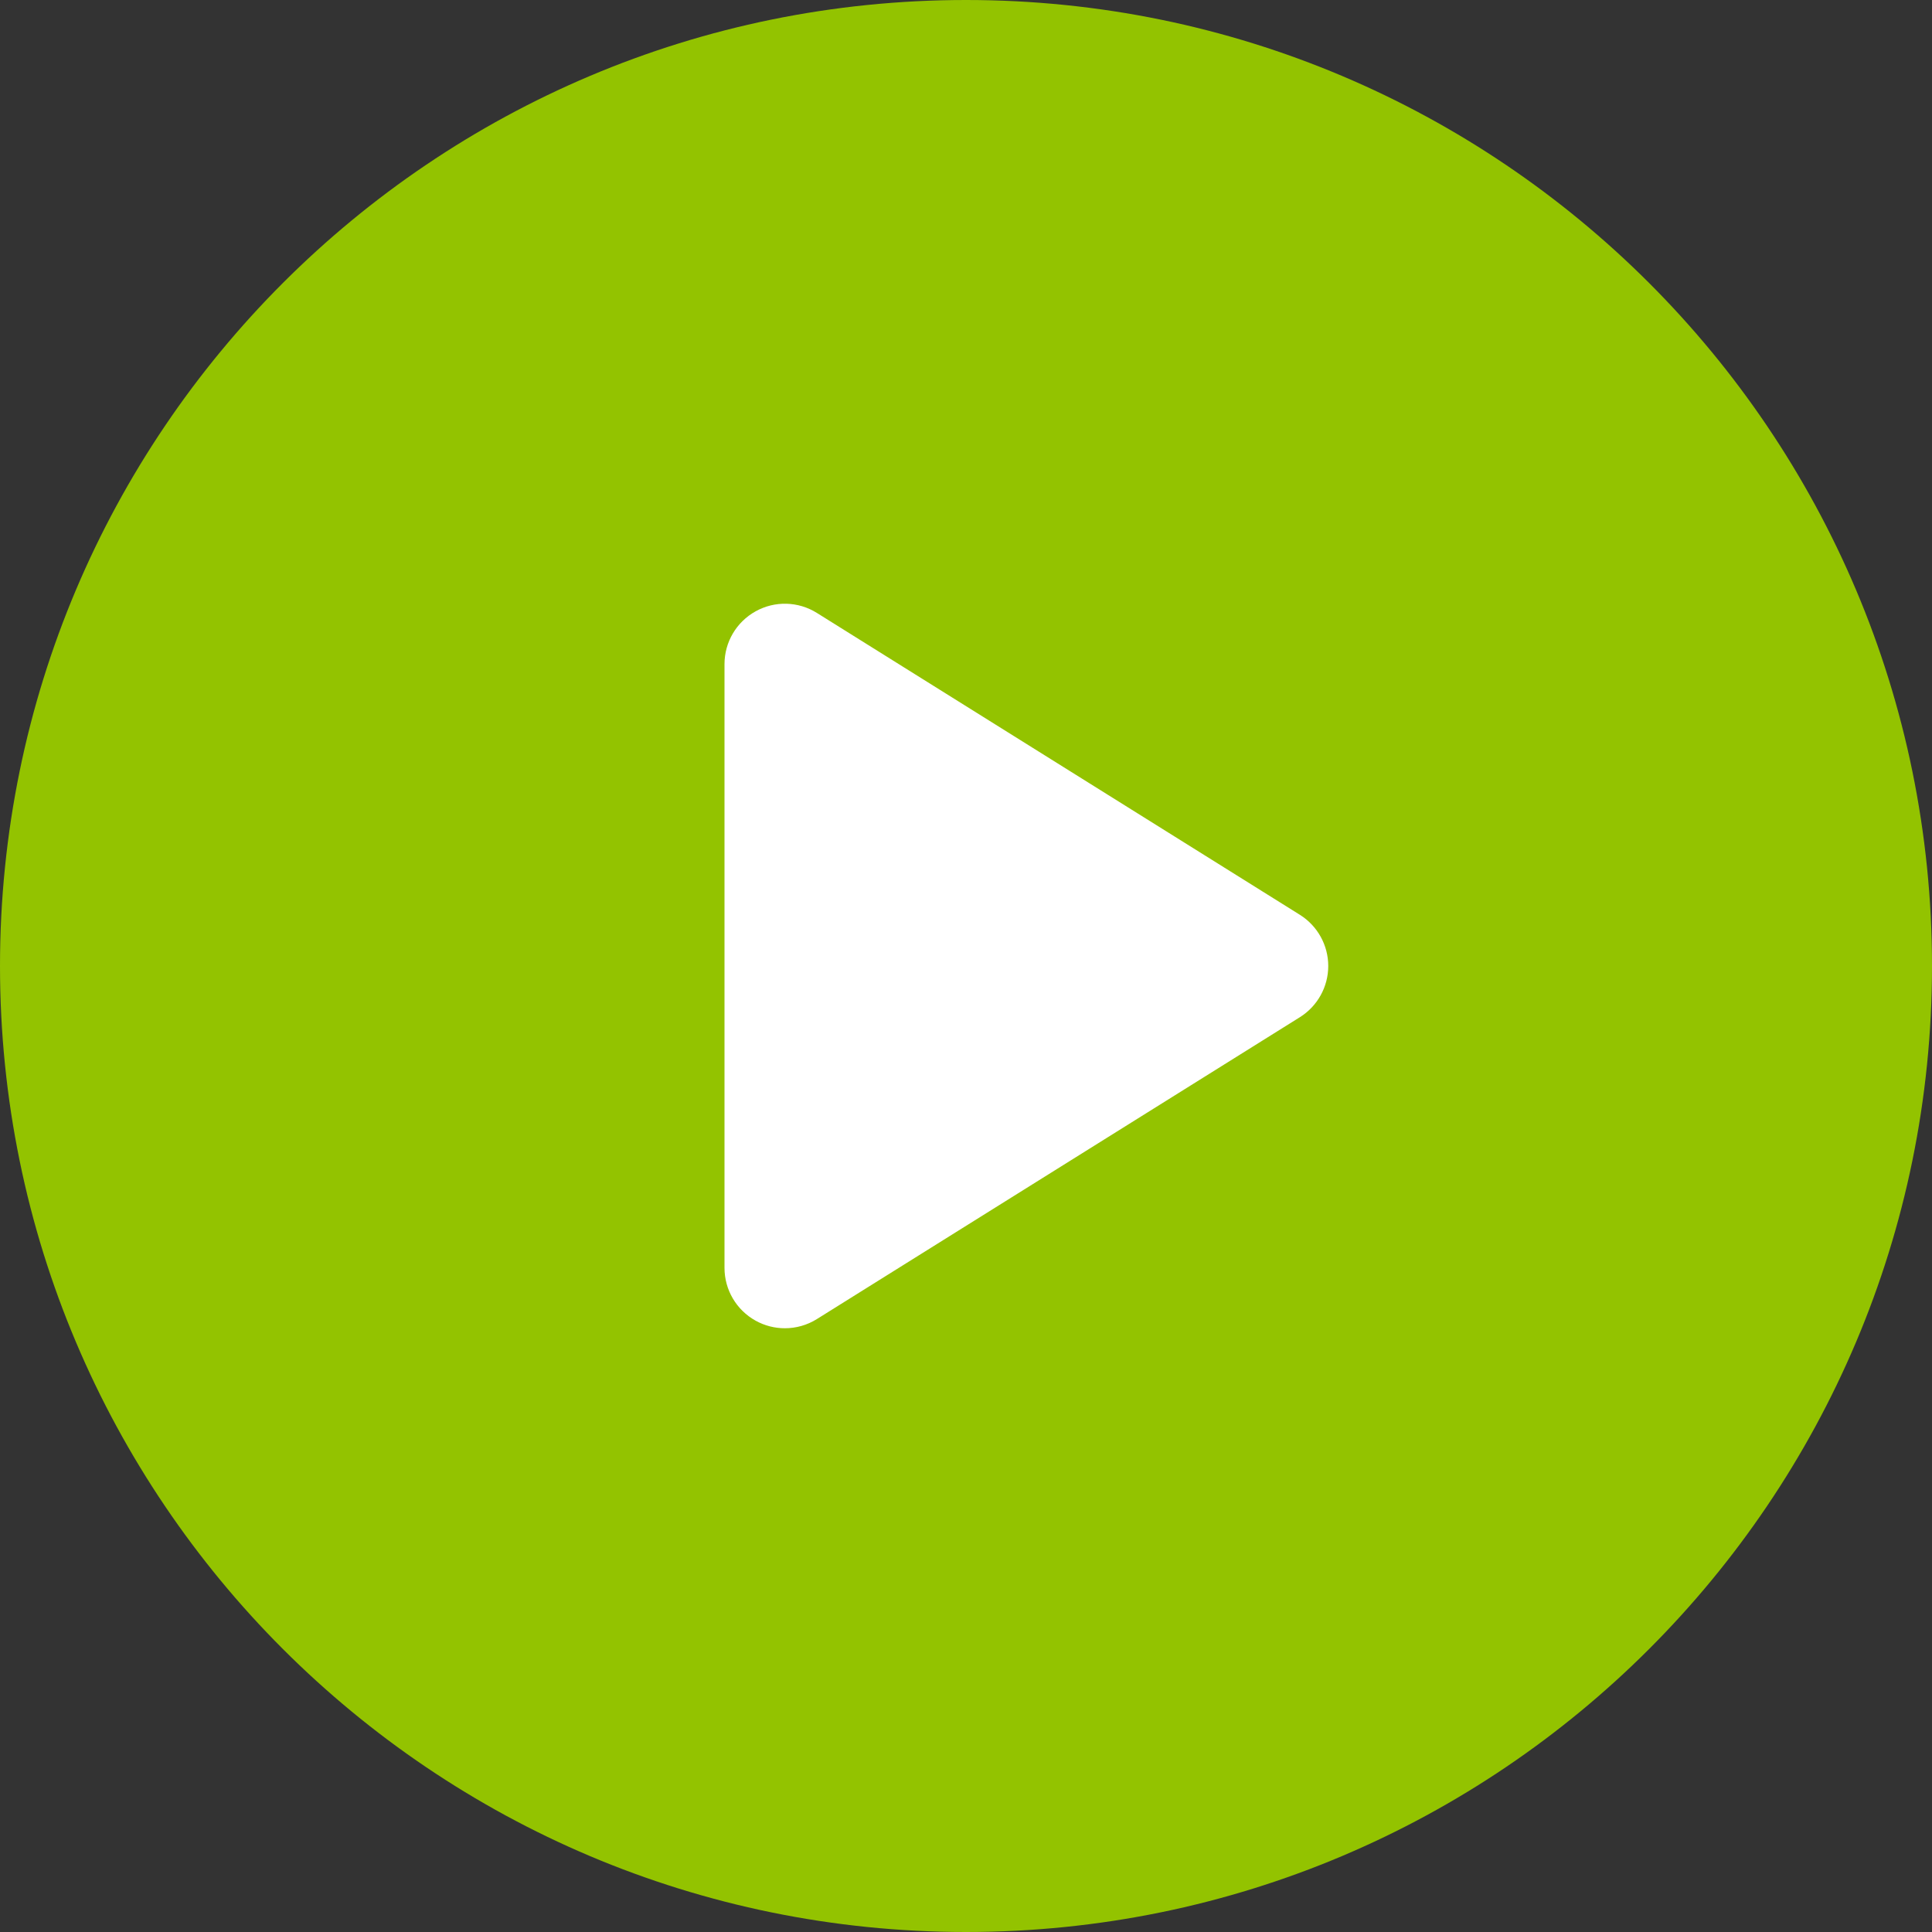 <?xml version="1.0" encoding="UTF-8"?>
<svg width="92px" height="92px" viewBox="0 0 92 92" version="1.1" xmlns="http://www.w3.org/2000/svg" xmlns:xlink="http://www.w3.org/1999/xlink">
    <rect x="0" y="0" width="92" height="92" fill="#333333" stroke="none"/>
    <!-- Generator: Sketch 61 (89581) - https://sketch.com -->
    <title>play-button</title>
    <desc>Created with Sketch.</desc>
    <g id="Page-1" stroke="none" stroke-width="1" fill="none" fill-rule="evenodd">
        <g id="01_syndic-copy" transform="translate(-914, -2386)">
            <g id="Group-23" transform="translate(320, 2054)">
                <g id="play-button" transform="translate(594, 332)">
                    <circle id="Oval" fill="#FFFFFF" cx="46.5" cy="39.5" r="30.5"></circle>
                    <path d="M46,0 C20.595,0 0,20.595 0,46 C0,71.405 20.595,92 46,92 C71.405,92 92,71.405 92,46 C92,20.595 71.405,0 46,0 Z M61.899,48.438 L38.899,62.813 C38.433,63.104 37.904,63.25 37.375,63.25 C36.896,63.25 36.415,63.131 35.981,62.889 C35.067,62.382 34.5,61.421 34.5,60.375 L34.5,31.625 C34.5,30.579 35.067,29.618 35.981,29.111 C36.895,28.601 38.012,28.632 38.899,29.187 L61.899,43.562 C62.739,44.088 63.25,45.009 63.25,46 C63.25,46.991 62.739,47.912 61.899,48.438 Z" id="Shape" fill="#93C300" fill-rule="nonzero"></path>
                </g>
            </g>
        </g>
    </g>
</svg>